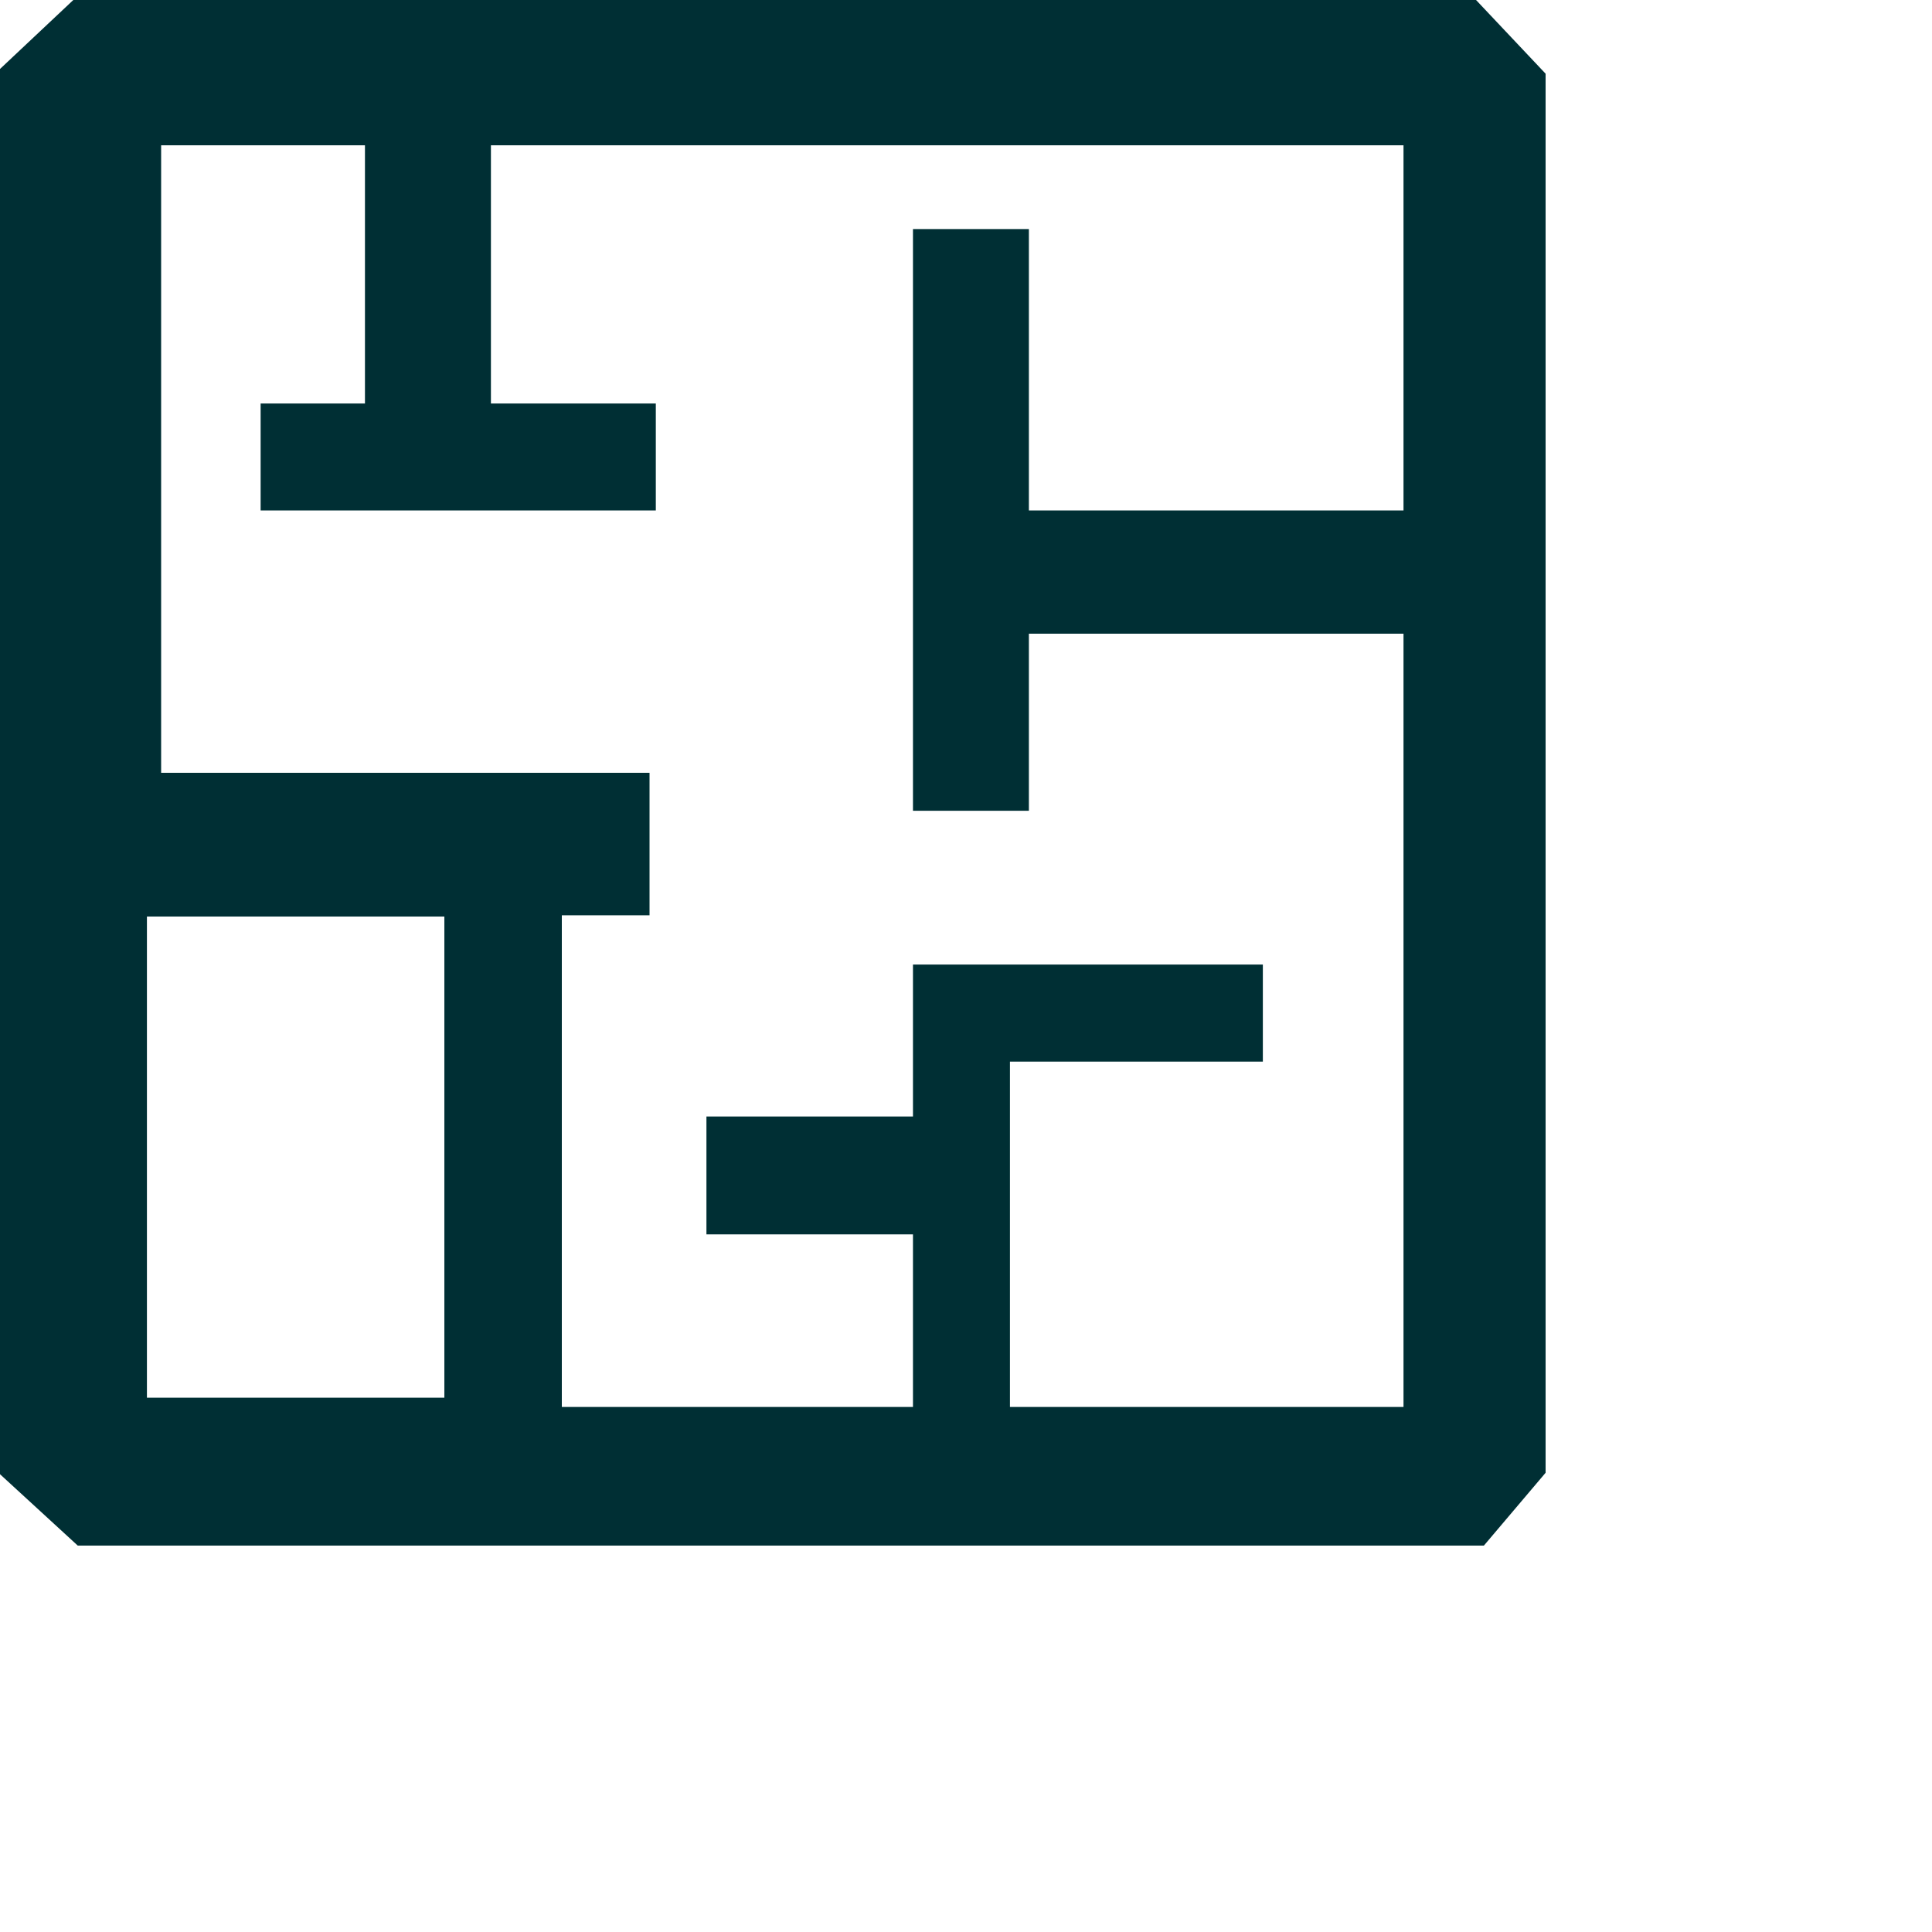 <svg width="20px" height="20px" viewBox="0 0 20 20" version="1.1" xmlns="http://www.w3.org/2000/svg">
    <g id="Icons" stroke="none" stroke-width="1" fill="none" fill-rule="evenodd">
        <path d="M0,0.714 L0,15.261 L0.805,16 L15.361,16 L16,15.246 L16,0.763 L15.28,0 L8,0 L0.759,0 L0,0.714 Z M1.521,14.469 L1.521,9.488 L4.6,9.488 L4.6,14.469 L1.521,14.469 Z M10.651,5.284 L10.651,2.371 L9.451,2.371 L9.451,8.393 L10.651,8.393 L10.651,6.56 L14.529,6.56 L14.529,14.565 L10.455,14.565 L10.455,10.99 L13.073,10.99 L13.073,9.985 L9.451,9.985 L9.451,11.558 L7.313,11.558 L7.313,12.778 L9.451,12.778 L9.451,14.565 L5.816,14.565 L5.816,9.475 L6.724,9.475 L6.724,8 L1.668,8 L1.668,1.504 L3.778,1.504 L3.778,4.177 L2.698,4.177 L2.698,5.284 L6.789,5.284 L6.789,4.177 L5.082,4.177 L5.082,1.504 L14.529,1.504 L14.529,5.284 L10.651,5.284 Z" id="Shape" fill="#002F34"></path>
    </g>
</svg>
